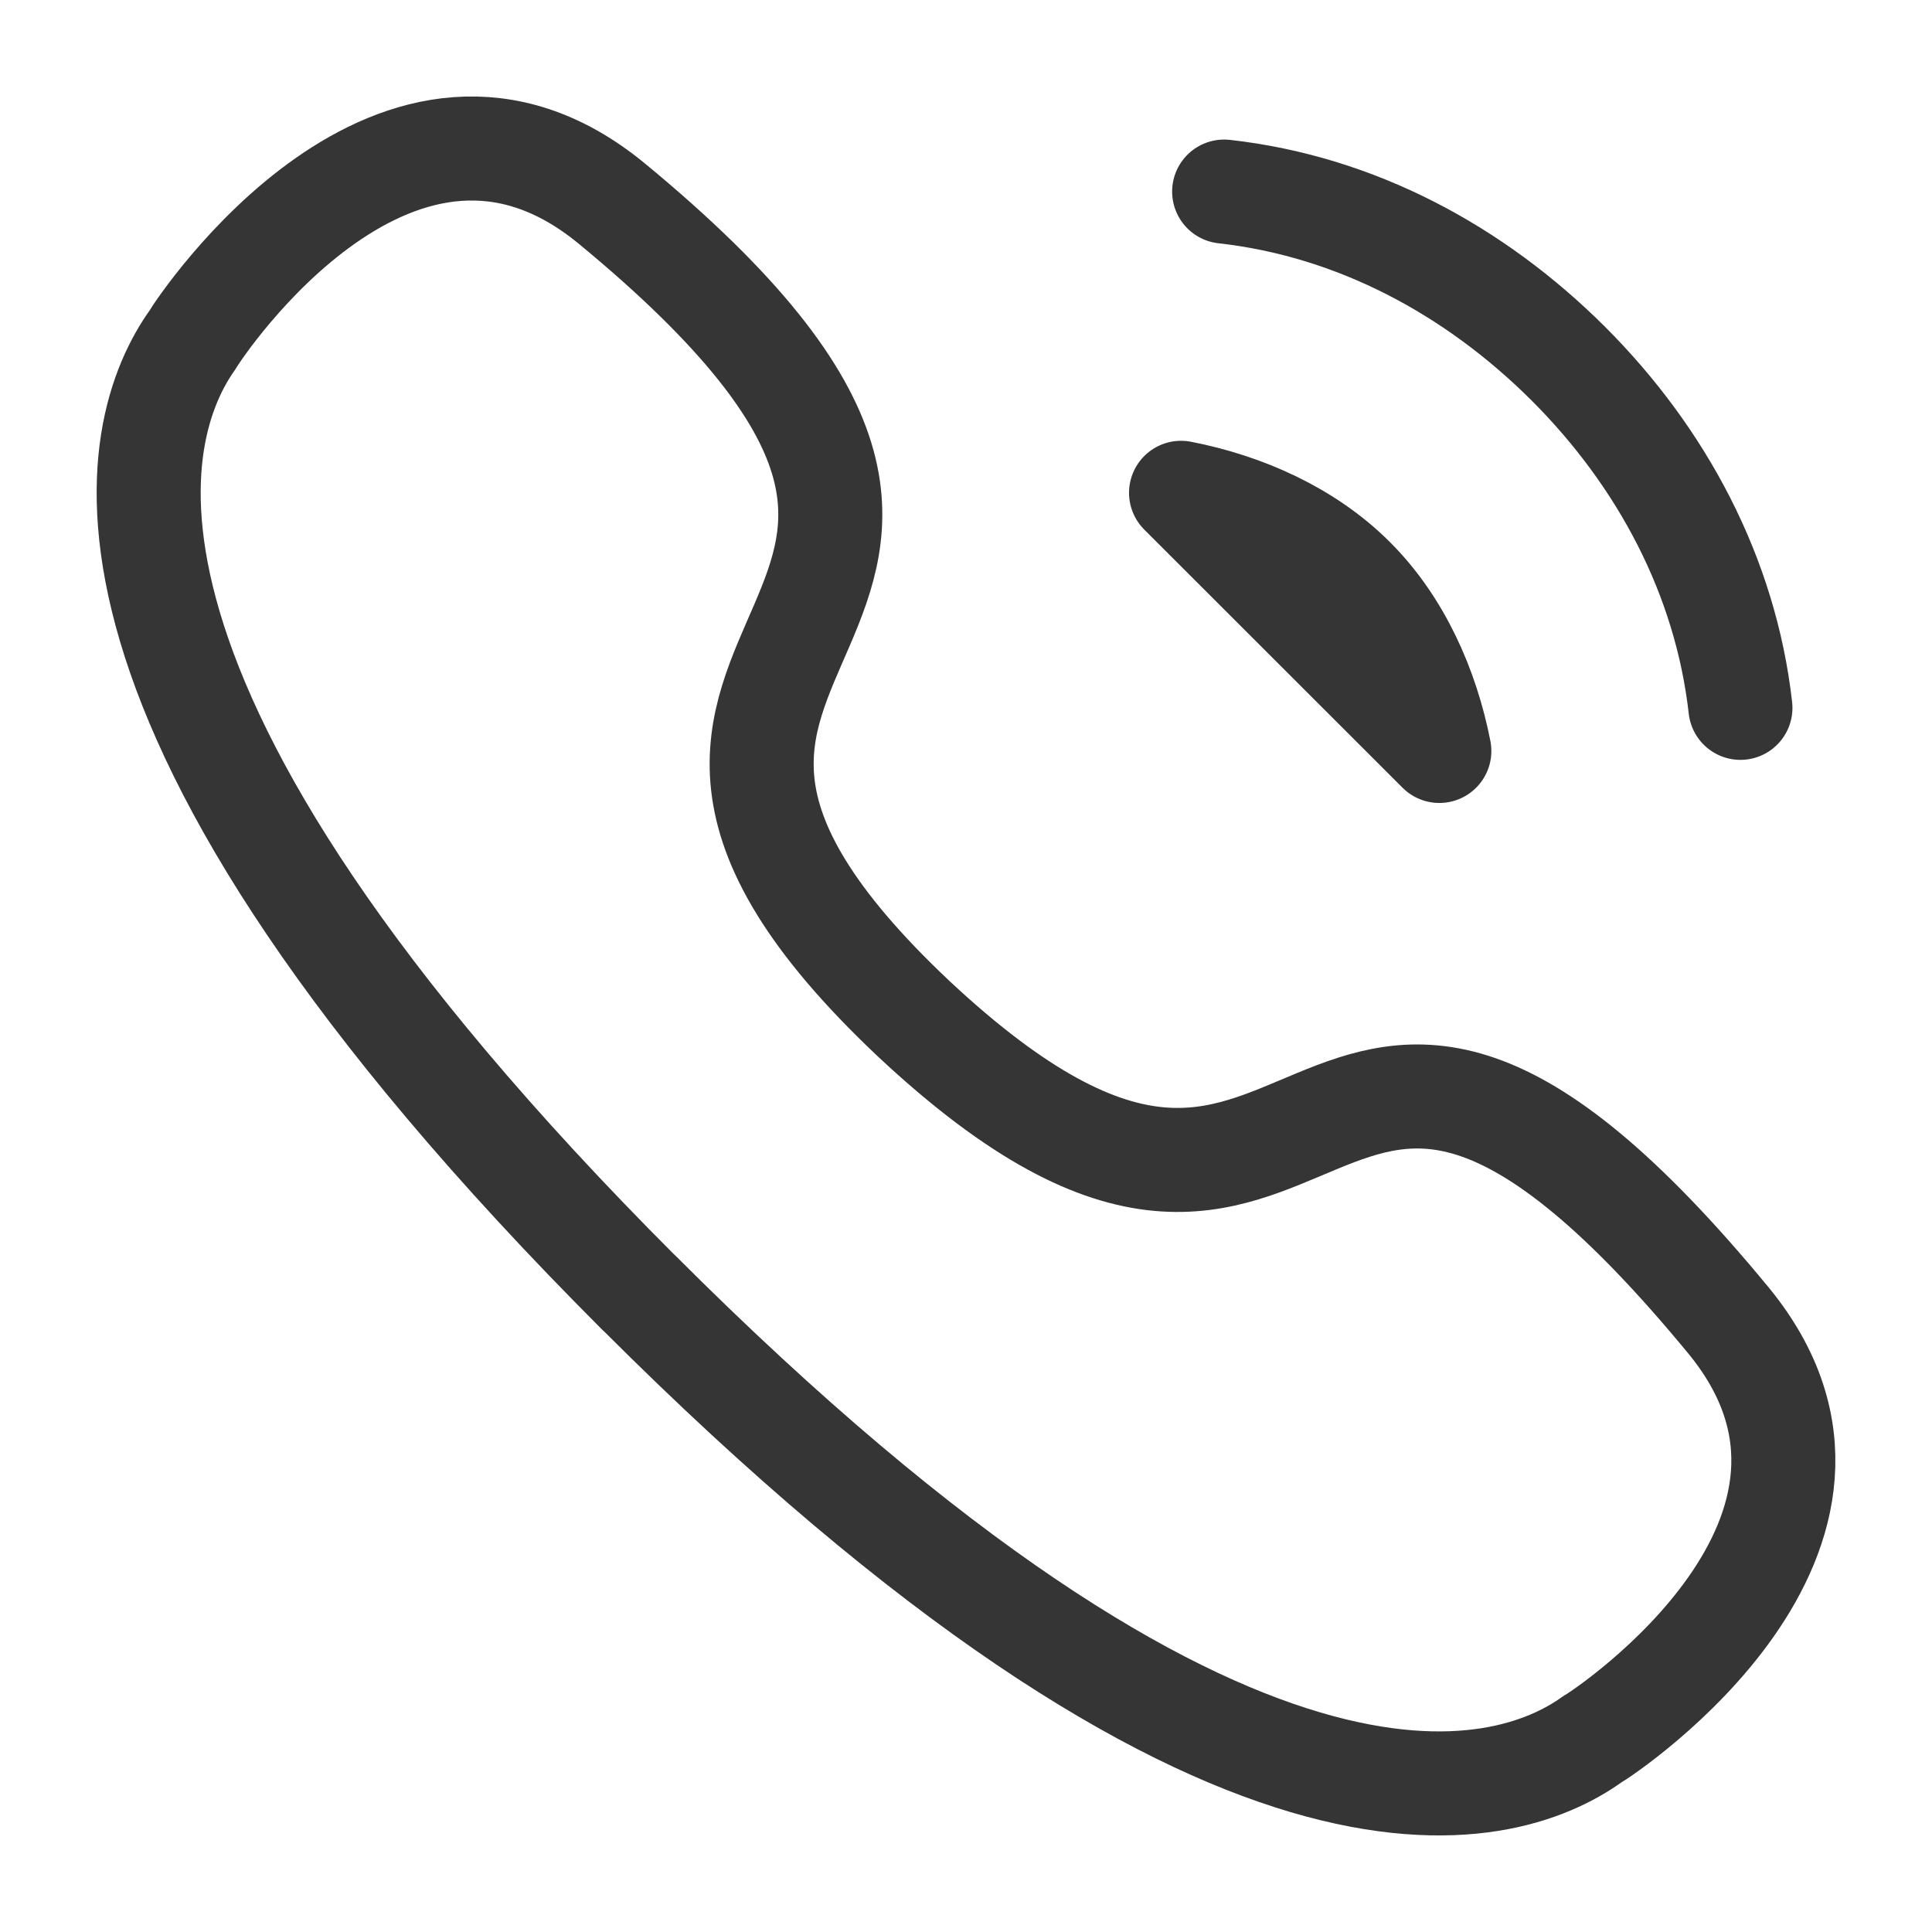 <svg xmlns="http://www.w3.org/2000/svg" width="13" height="13" viewBox="0 0 13 13"><g><g><path fill="none" stroke="#343534" stroke-linecap="round" stroke-linejoin="round" stroke-miterlimit="20" stroke-width=".7" d="M4.3 8.7C.307 4.704.875 2.875 1.296 2.286c.054-.095 1.387-2.09 2.816-.92 3.546 2.921-.796 2.817 2.034 5.487C9 9.524 8.712 5.342 11.633 8.888c1.17 1.43-.825 2.763-.92 2.816-.589.422-2.419.99-6.413-3.005zm3.647-5.384c.427.083.85.271 1.158.579.308.307.496.73.58 1.158zm.29-2.027c.886.099 1.684.528 2.316 1.158.63.63 1.058 1.43 1.158 2.316"/></g></g></svg>